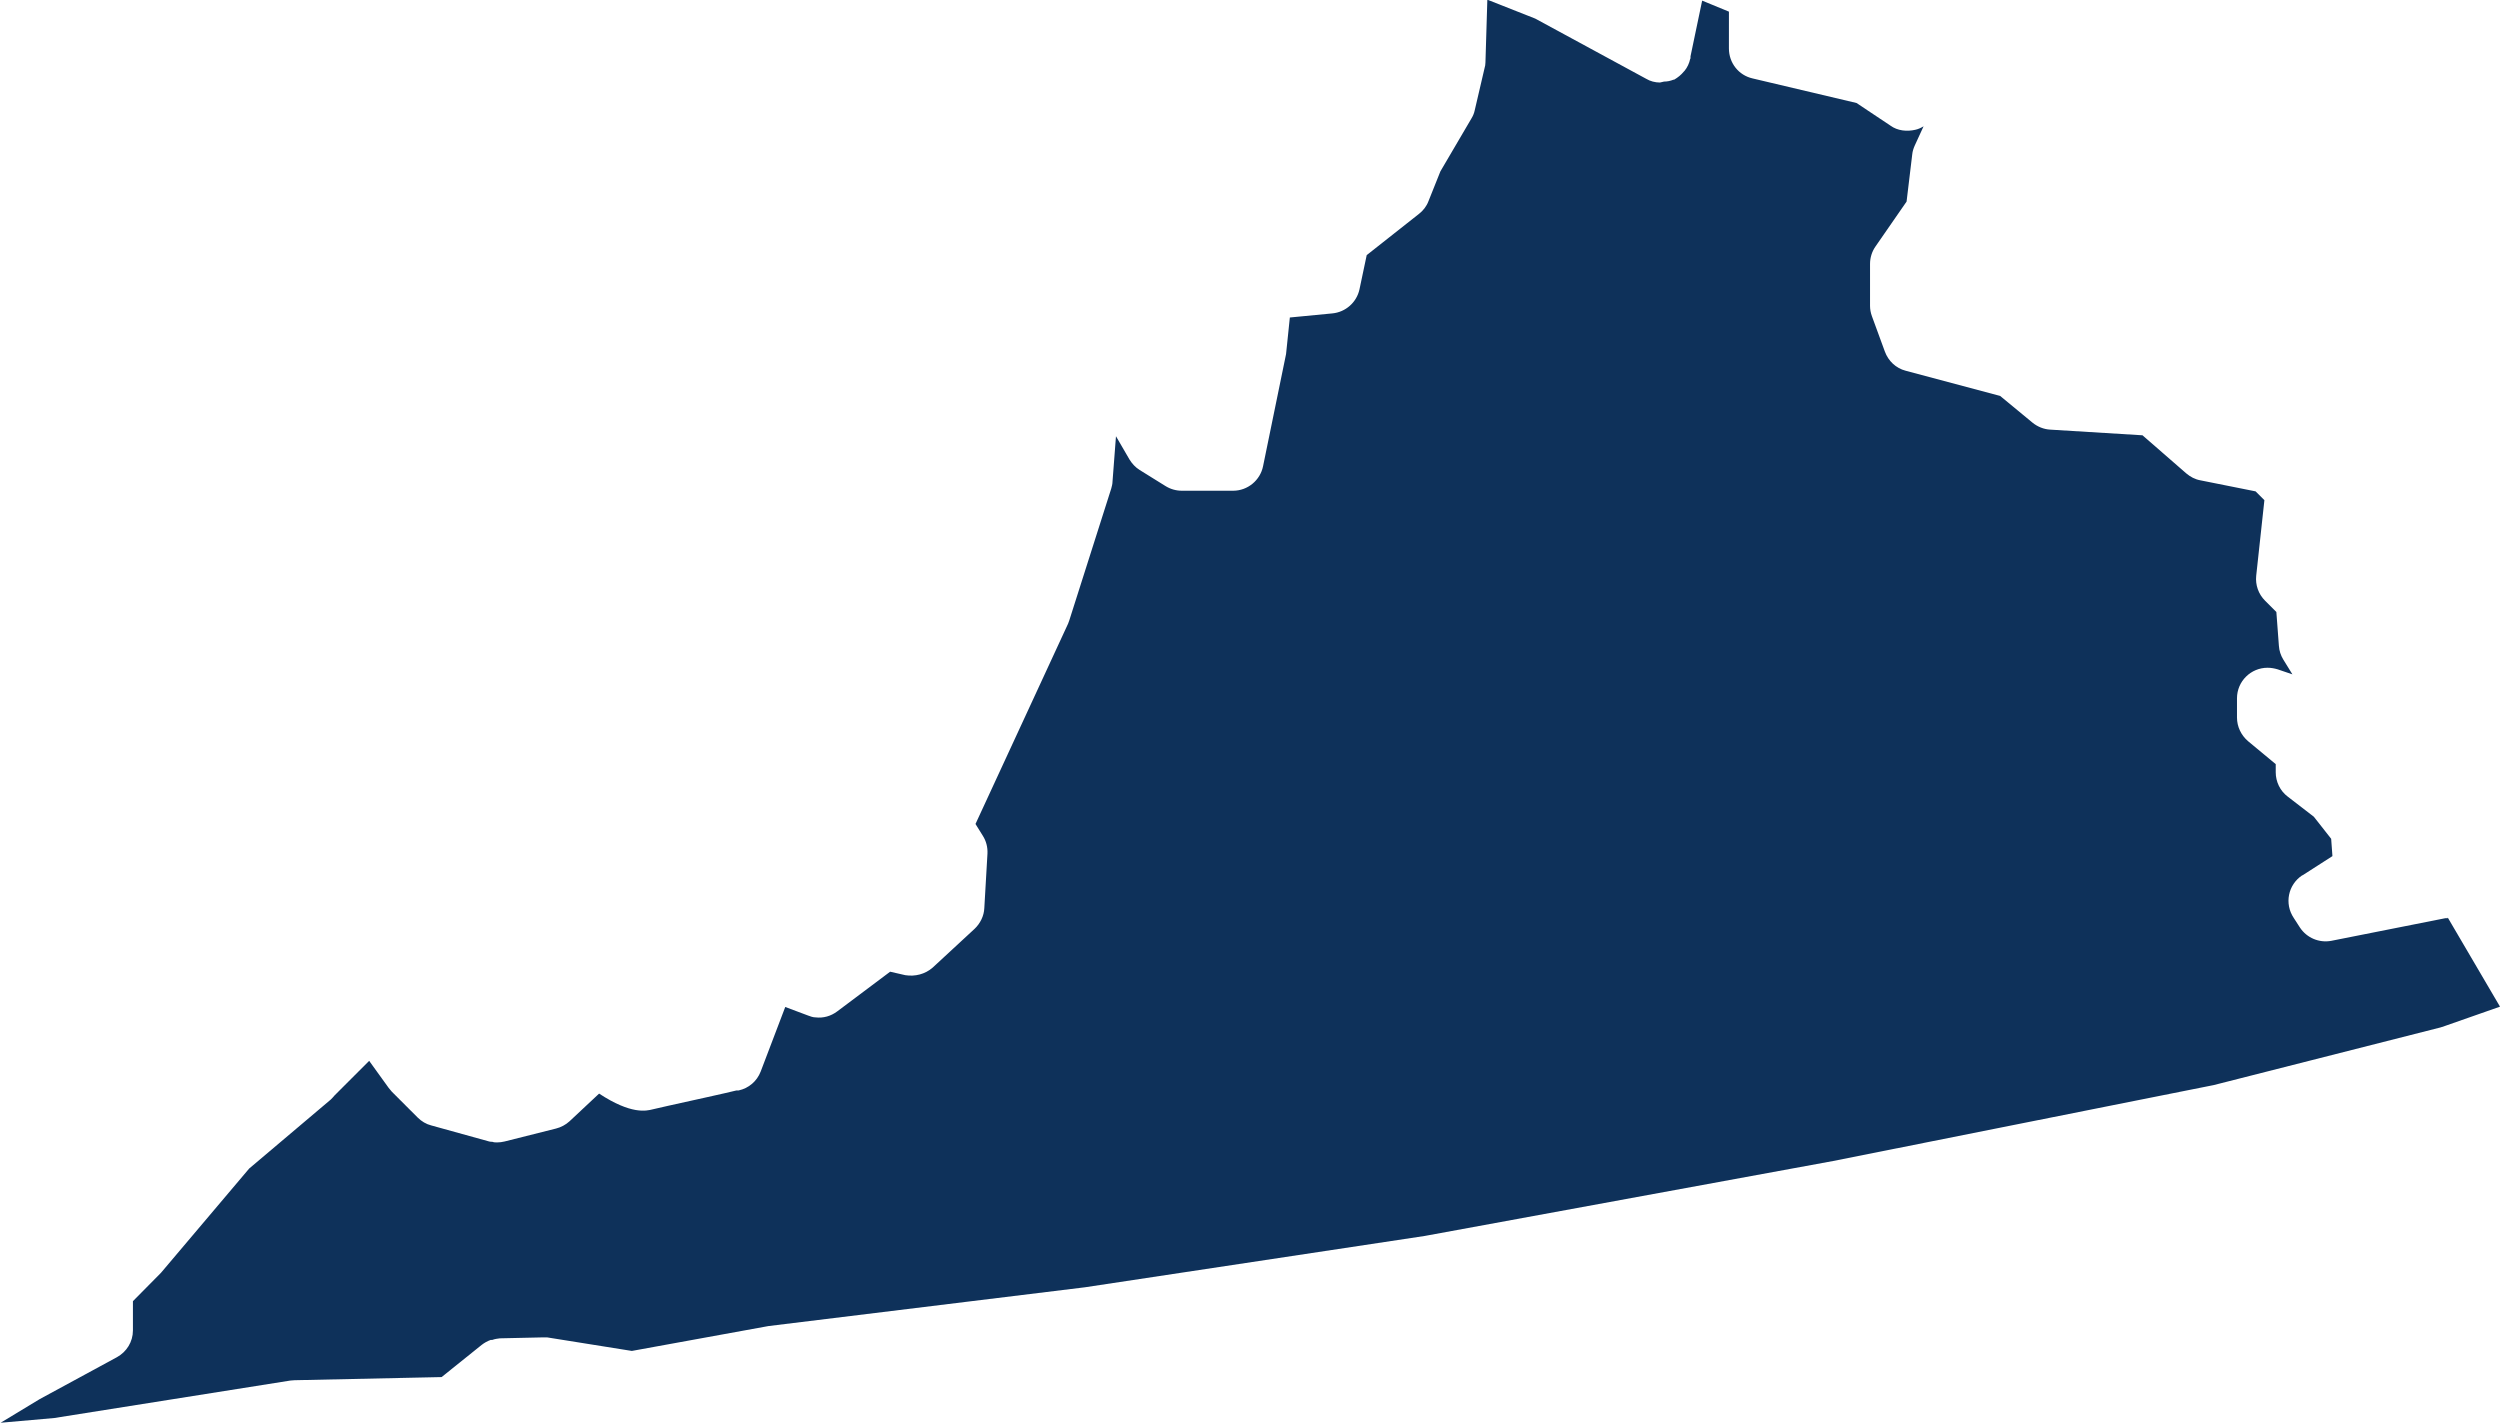 <?xml version="1.0" encoding="UTF-8"?>
<svg id="Layer_2" data-name="Layer 2" xmlns="http://www.w3.org/2000/svg" viewBox="0 0 79.37 45.19">
  <defs>
    <style>
      .cls-1 {
        fill: #0e315a;
      }
    </style>
  </defs>
  <g id="Layer_1-2" data-name="Layer 1">
    <path id="Virginia" class="cls-1" d="M77.71,29.15h-.07s-3.63.72-3.63.72c-.38.07-.77-.09-.99-.42l-.2-.31c-.3-.45-.18-1.05.27-1.35,0,0,0,0,.01,0l.95-.61-.04-.55-.55-.7-.83-.64c-.24-.18-.38-.47-.38-.77v-.26l-.88-.73c-.22-.19-.35-.46-.35-.75v-.61c0-.54.44-.97.97-.97.11,0,.22.02.32.05l.47.16-.29-.47c-.08-.13-.13-.28-.14-.44l-.08-1.07-.36-.36c-.21-.21-.31-.5-.28-.79l.26-2.4-.28-.28-1.75-.35c-.17-.03-.32-.11-.45-.22l-1.39-1.21-2.93-.18c-.2-.01-.4-.09-.56-.22l-1.03-.85-3-.8c-.31-.08-.55-.31-.66-.61l-.41-1.12c-.04-.11-.06-.22-.06-.33v-1.33c0-.2.06-.39.17-.55l.99-1.43.18-1.5c.01-.1.04-.19.08-.28l.28-.61c-.08.05-.17.09-.26.11-.13.03-.27.04-.41.02-.14-.02-.27-.07-.38-.15l-1.08-.72-3.3-.78c-.44-.1-.75-.49-.75-.95V.37l-.85-.35-.37,1.77v.02s0,0,0,.01v.04s-.01,0-.01.01c-.03.14-.09.27-.18.38,0,0-.01.01-.02.02-.09.11-.19.19-.31.26h-.02s0,0,0,0c-.1.04-.2.06-.3.06-.04.01-.09.02-.13.03-.15,0-.31-.04-.44-.12l-3.52-1.91-1.52-.6-.06,1.99c0,.06-.01.13-.03.19l-.31,1.33c-.02.1-.06.19-.11.27l-.98,1.67-.38.95c-.06.16-.17.3-.3.4l-1.66,1.31-.23,1.09c-.09.41-.44.72-.86.76l-1.35.13-.12,1.16-.73,3.56c-.09.45-.49.78-.95.78h-1.63c-.18,0-.36-.05-.52-.15l-.82-.51c-.13-.08-.24-.2-.32-.33l-.43-.74-.11,1.44c0,.07-.02.15-.04.22l-1.33,4.18s-.03.08-.04.11l-2.94,6.36.23.37c.11.17.16.37.15.57l-.1,1.73c-.01.25-.13.49-.31.66l-1.33,1.23c-.24.21-.56.29-.87.24l-.48-.11-1.68,1.26c-.2.15-.44.22-.69.19-.08,0-.16-.03-.24-.06l-.72-.27-.78,2.05c-.12.31-.38.53-.7.6h-.07c-.27.07-1.46.33-2.18.49-.21.05-.39.09-.48.11-.2.05-.68.17-1.7-.5l-.94.88c-.12.11-.27.19-.43.23l-1.63.41h0c-.08.02-.16.03-.24.03h0c-.05,0-.1,0-.15-.02-.03,0-.07,0-.1-.01l-1.84-.51c-.16-.04-.31-.13-.43-.25l-.82-.82s-.07-.08-.1-.12l-.62-.86-1.1,1.1h0c-.04.05-.08.09-.12.13l-2.59,2.19-2.8,3.31-.89.9v.93c0,.36-.2.68-.51.85l-2.45,1.33-1.24.75,1.7-.15,7.5-1.19s.09-.01.13-.01l4.67-.1,1.27-1.02c.09-.07.18-.12.29-.16.02,0,.04,0,.05,0,.08-.03.16-.04.24-.05l1.36-.03s.09,0,.14,0l2.69.43,4.34-.79,10.04-1.23,10.79-1.63,12.97-2.38,12.08-2.41,7.2-1.83.15-.05,1.74-.61-1.66-2.83Z"/>
  </g>
</svg>